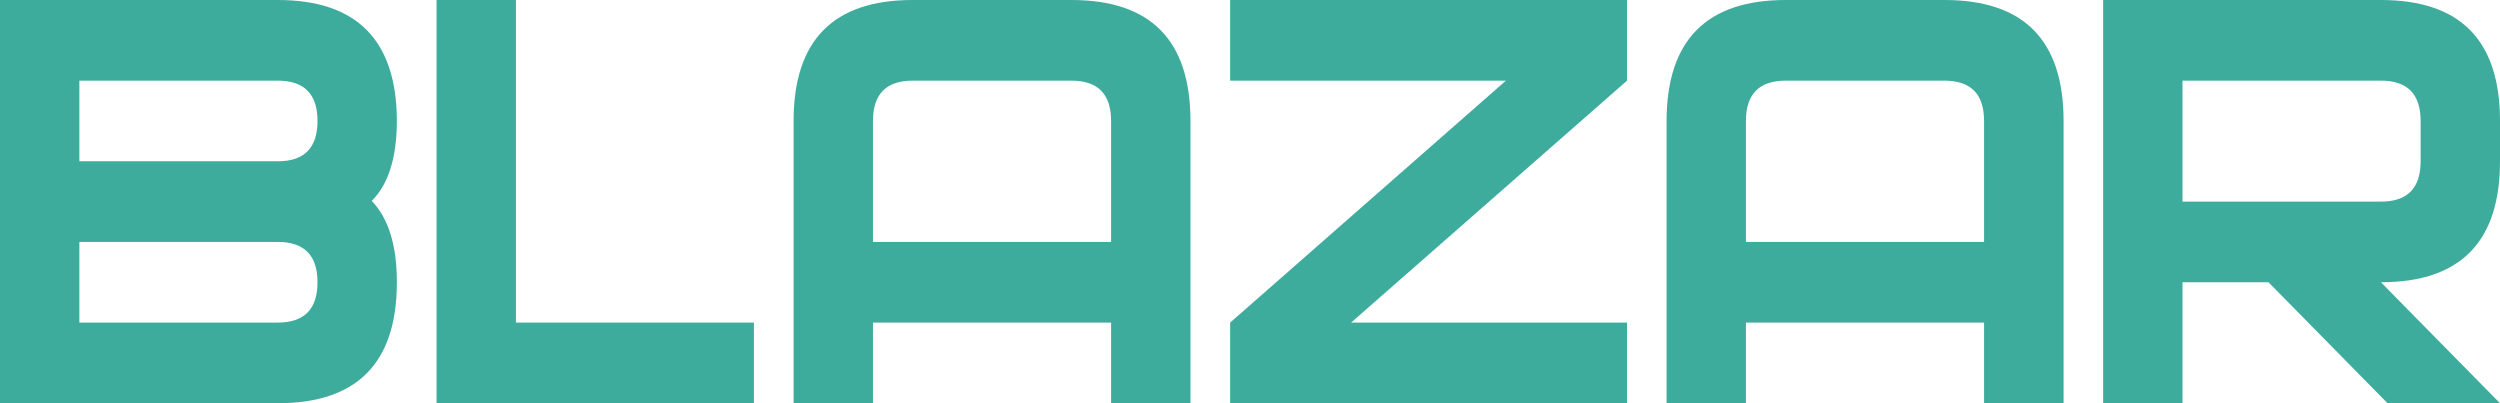 <?xml version="1.0" encoding="UTF-8"?> <svg xmlns="http://www.w3.org/2000/svg" width="155" height="25" viewBox="0 0 155 25" fill="none"><g clip-path="url(#clip0_1739_612)"><path d="M24.606 17.5C24.606 22.5 22.145 25 17.224 25H0V0H17.224C22.118 0 24.579 2.491 24.606 7.454C24.606 9.759 24.087 11.426 23.048 12.454C24.087 13.537 24.606 15.213 24.606 17.491M19.685 7.5C19.685 5.833 18.865 5 17.224 5H4.921V10H17.224C18.865 10 19.685 9.167 19.685 7.5ZM19.685 17.5C19.685 15.833 18.865 15 17.224 15H4.921V20H17.224C18.865 20 19.685 19.167 19.685 17.5Z" fill="#3EAC9C"></path><path d="M46.742 25H27.067V0H31.988V20H46.742V25Z" fill="#3EAC9C"></path><path d="M73.809 25H68.888V20H54.124V25H49.203V7.5C49.203 2.5 51.664 0 56.585 0H66.427C71.349 0 73.809 2.5 73.809 7.5V25ZM68.888 15V7.5C68.888 5.833 68.068 5 66.427 5H56.585C54.944 5 54.124 5.833 54.124 7.5V15H68.888Z" fill="#3EAC9C"></path><path d="M100.876 25H76.27V20L93.366 5H76.27V0H100.876V5L83.77 20H100.876V25Z" fill="#3EAC9C"></path><path d="M127.933 25H123.012V20H108.248V25H103.327V7.5C103.336 2.5 105.797 0 110.718 0H120.561C125.482 0 127.942 2.5 127.942 7.5V25H127.933ZM123.012 15V7.5C123.012 5.833 122.192 5 120.551 5H110.709C109.069 5 108.248 5.833 108.248 7.5V15H123.012Z" fill="#3EAC9C"></path><path d="M155 7.5V10C155 15 152.539 17.5 147.618 17.5L155 25H148.028L140.647 17.5H135.315V25H130.394V0H147.618C152.539 0 155 2.5 155 7.5ZM150.079 7.5C150.079 5.833 149.259 5 147.618 5H135.315V12.5H147.618C149.259 12.5 150.079 11.667 150.079 10V7.5Z" fill="#3EAC9C"></path></g><defs><clipPath id="clip0_1739_612"><rect width="155" height="25" fill="white"></rect></clipPath></defs></svg> 